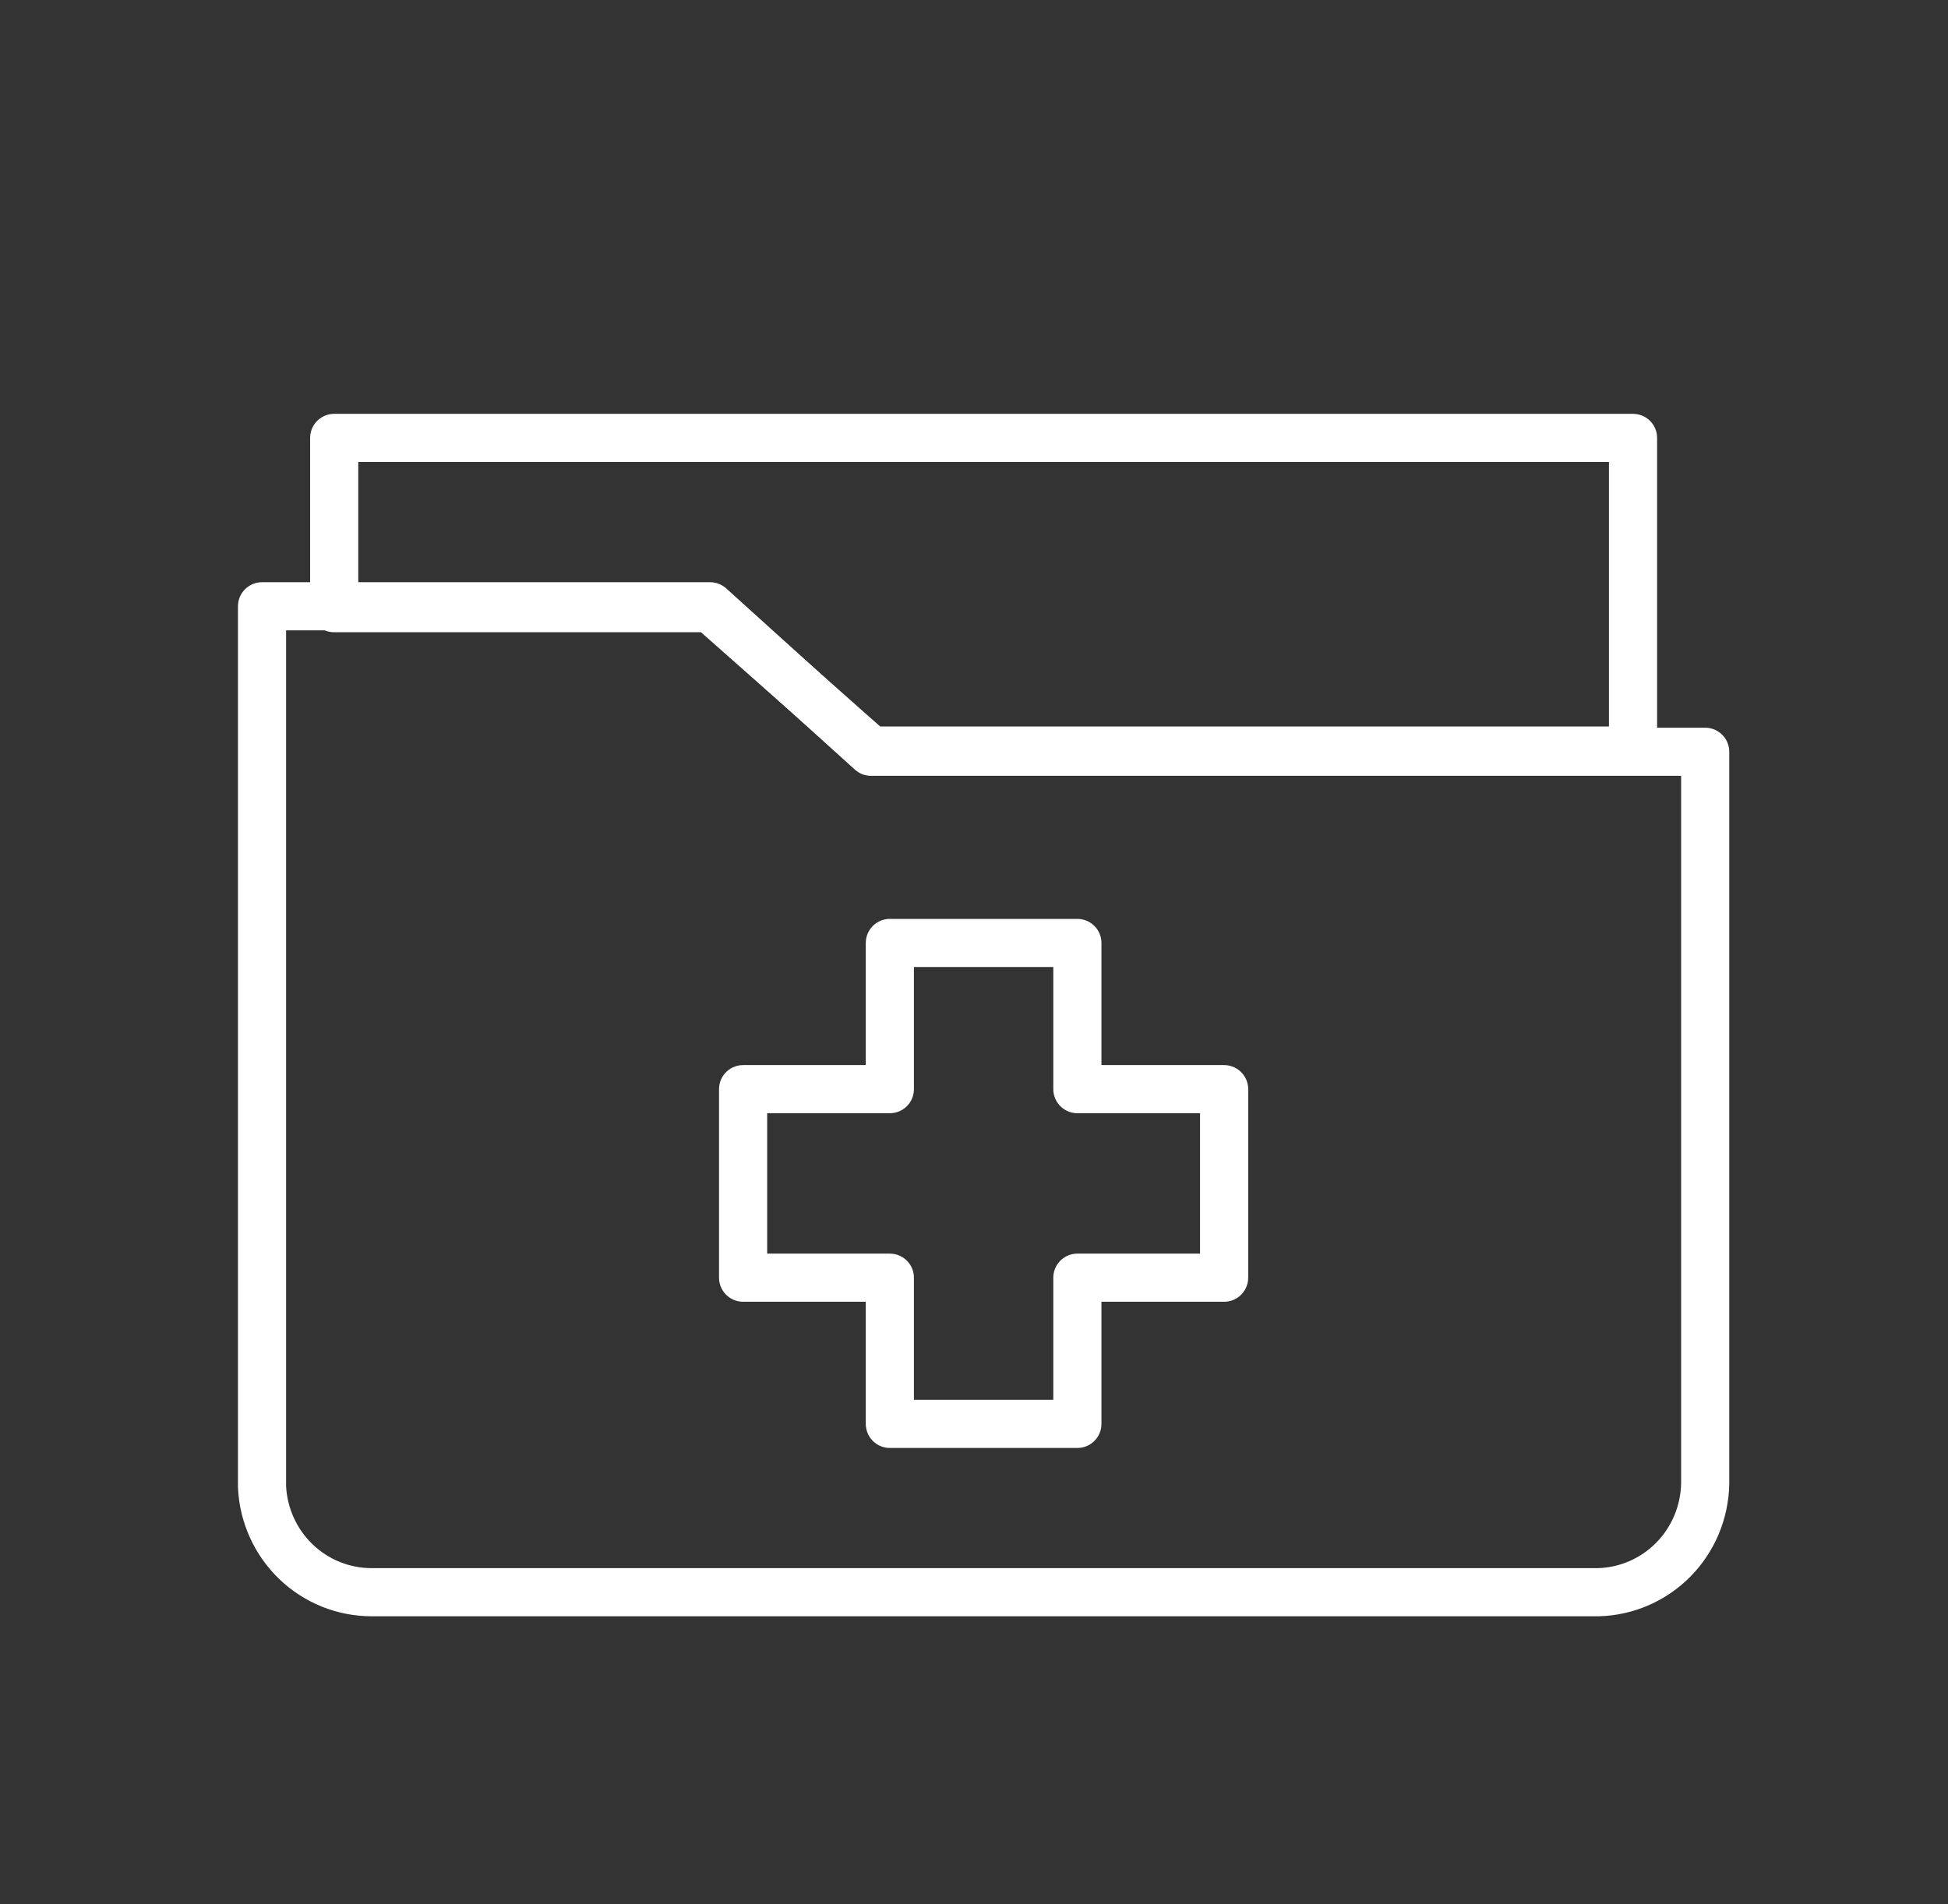 <svg xmlns="http://www.w3.org/2000/svg" width="45" height="44" viewBox="0 0 45 44" fill="none"><rect x="0" y="0" width="45" height="44" fill="#333333" stroke="none"/><path d="M20.122 17.37L16.404 14.008H6.053V34.351C6.083 35.008 6.363 35.628 6.835 36.082C7.307 36.536 7.935 36.789 8.587 36.788H36.924C37.576 36.771 38.196 36.501 38.655 36.035C39.115 35.568 39.378 34.941 39.391 34.283V17.37H20.122Z" stroke="white" stroke-width="1.112" stroke-linecap="round" stroke-linejoin="round"></path><path d="M28.278 25.165H24.888V21.787H20.556V25.165H17.166V29.521H20.556V32.899H24.888V29.521H28.278V25.165Z" stroke="white" stroke-width="1.112" stroke-linecap="round" stroke-linejoin="round"></path><path d="M20.122 17.341H37.724V10.118H7.72V14.052H16.404L20.122 17.341Z" stroke="white" stroke-width="1.112" stroke-linecap="round" stroke-linejoin="round"></path></svg>